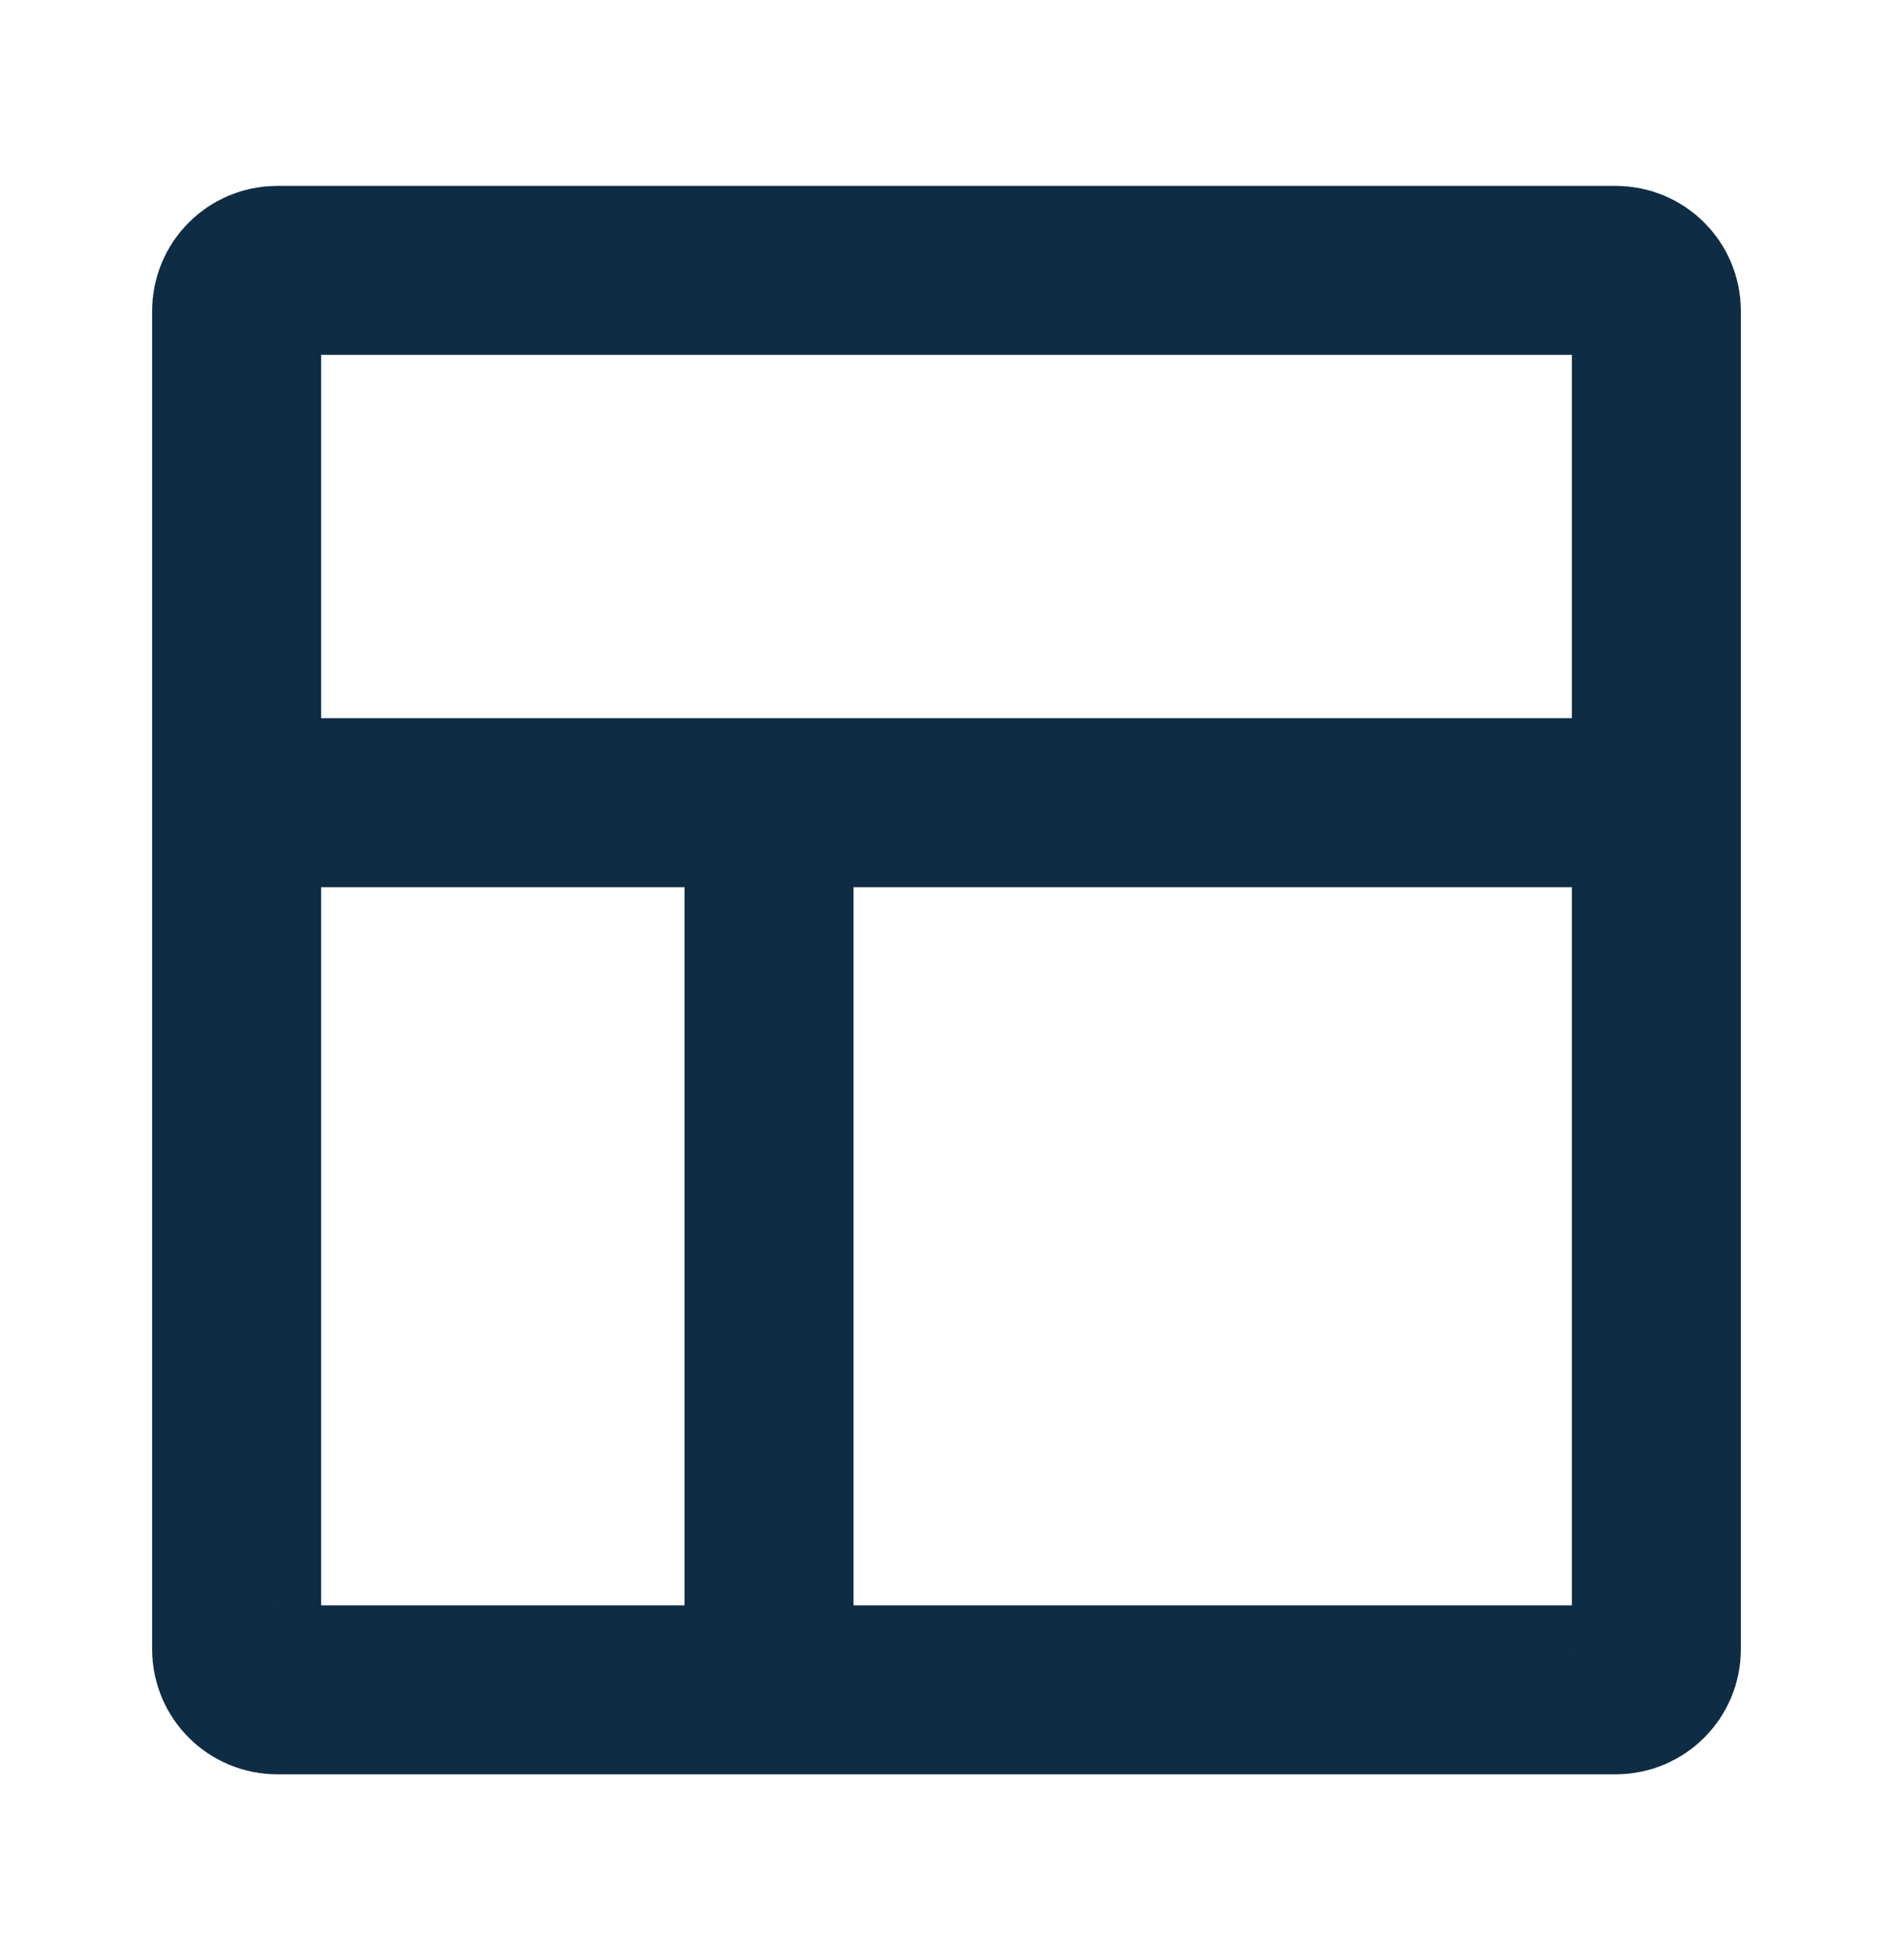 <svg width="28" height="29" viewBox="0 0 28 29" fill="none" xmlns="http://www.w3.org/2000/svg">
<path d="M4.1 4H23.9C24.231 4 24.5 4.269 24.5 4.6V24.4C24.5 24.731 24.231 25 23.9 25H4.1C3.769 25 3.5 24.731 3.5 24.4V4.6C3.5 4.269 3.769 4 4.1 4Z" stroke="#0F2C45" stroke-width="2.5"/>
<path d="M11.375 11.875V25" stroke="#0F2C45" stroke-width="2.5"/>
<path d="M3.5 11.875H24.5" stroke="#0F2C45" stroke-width="2.5"/>
</svg>
